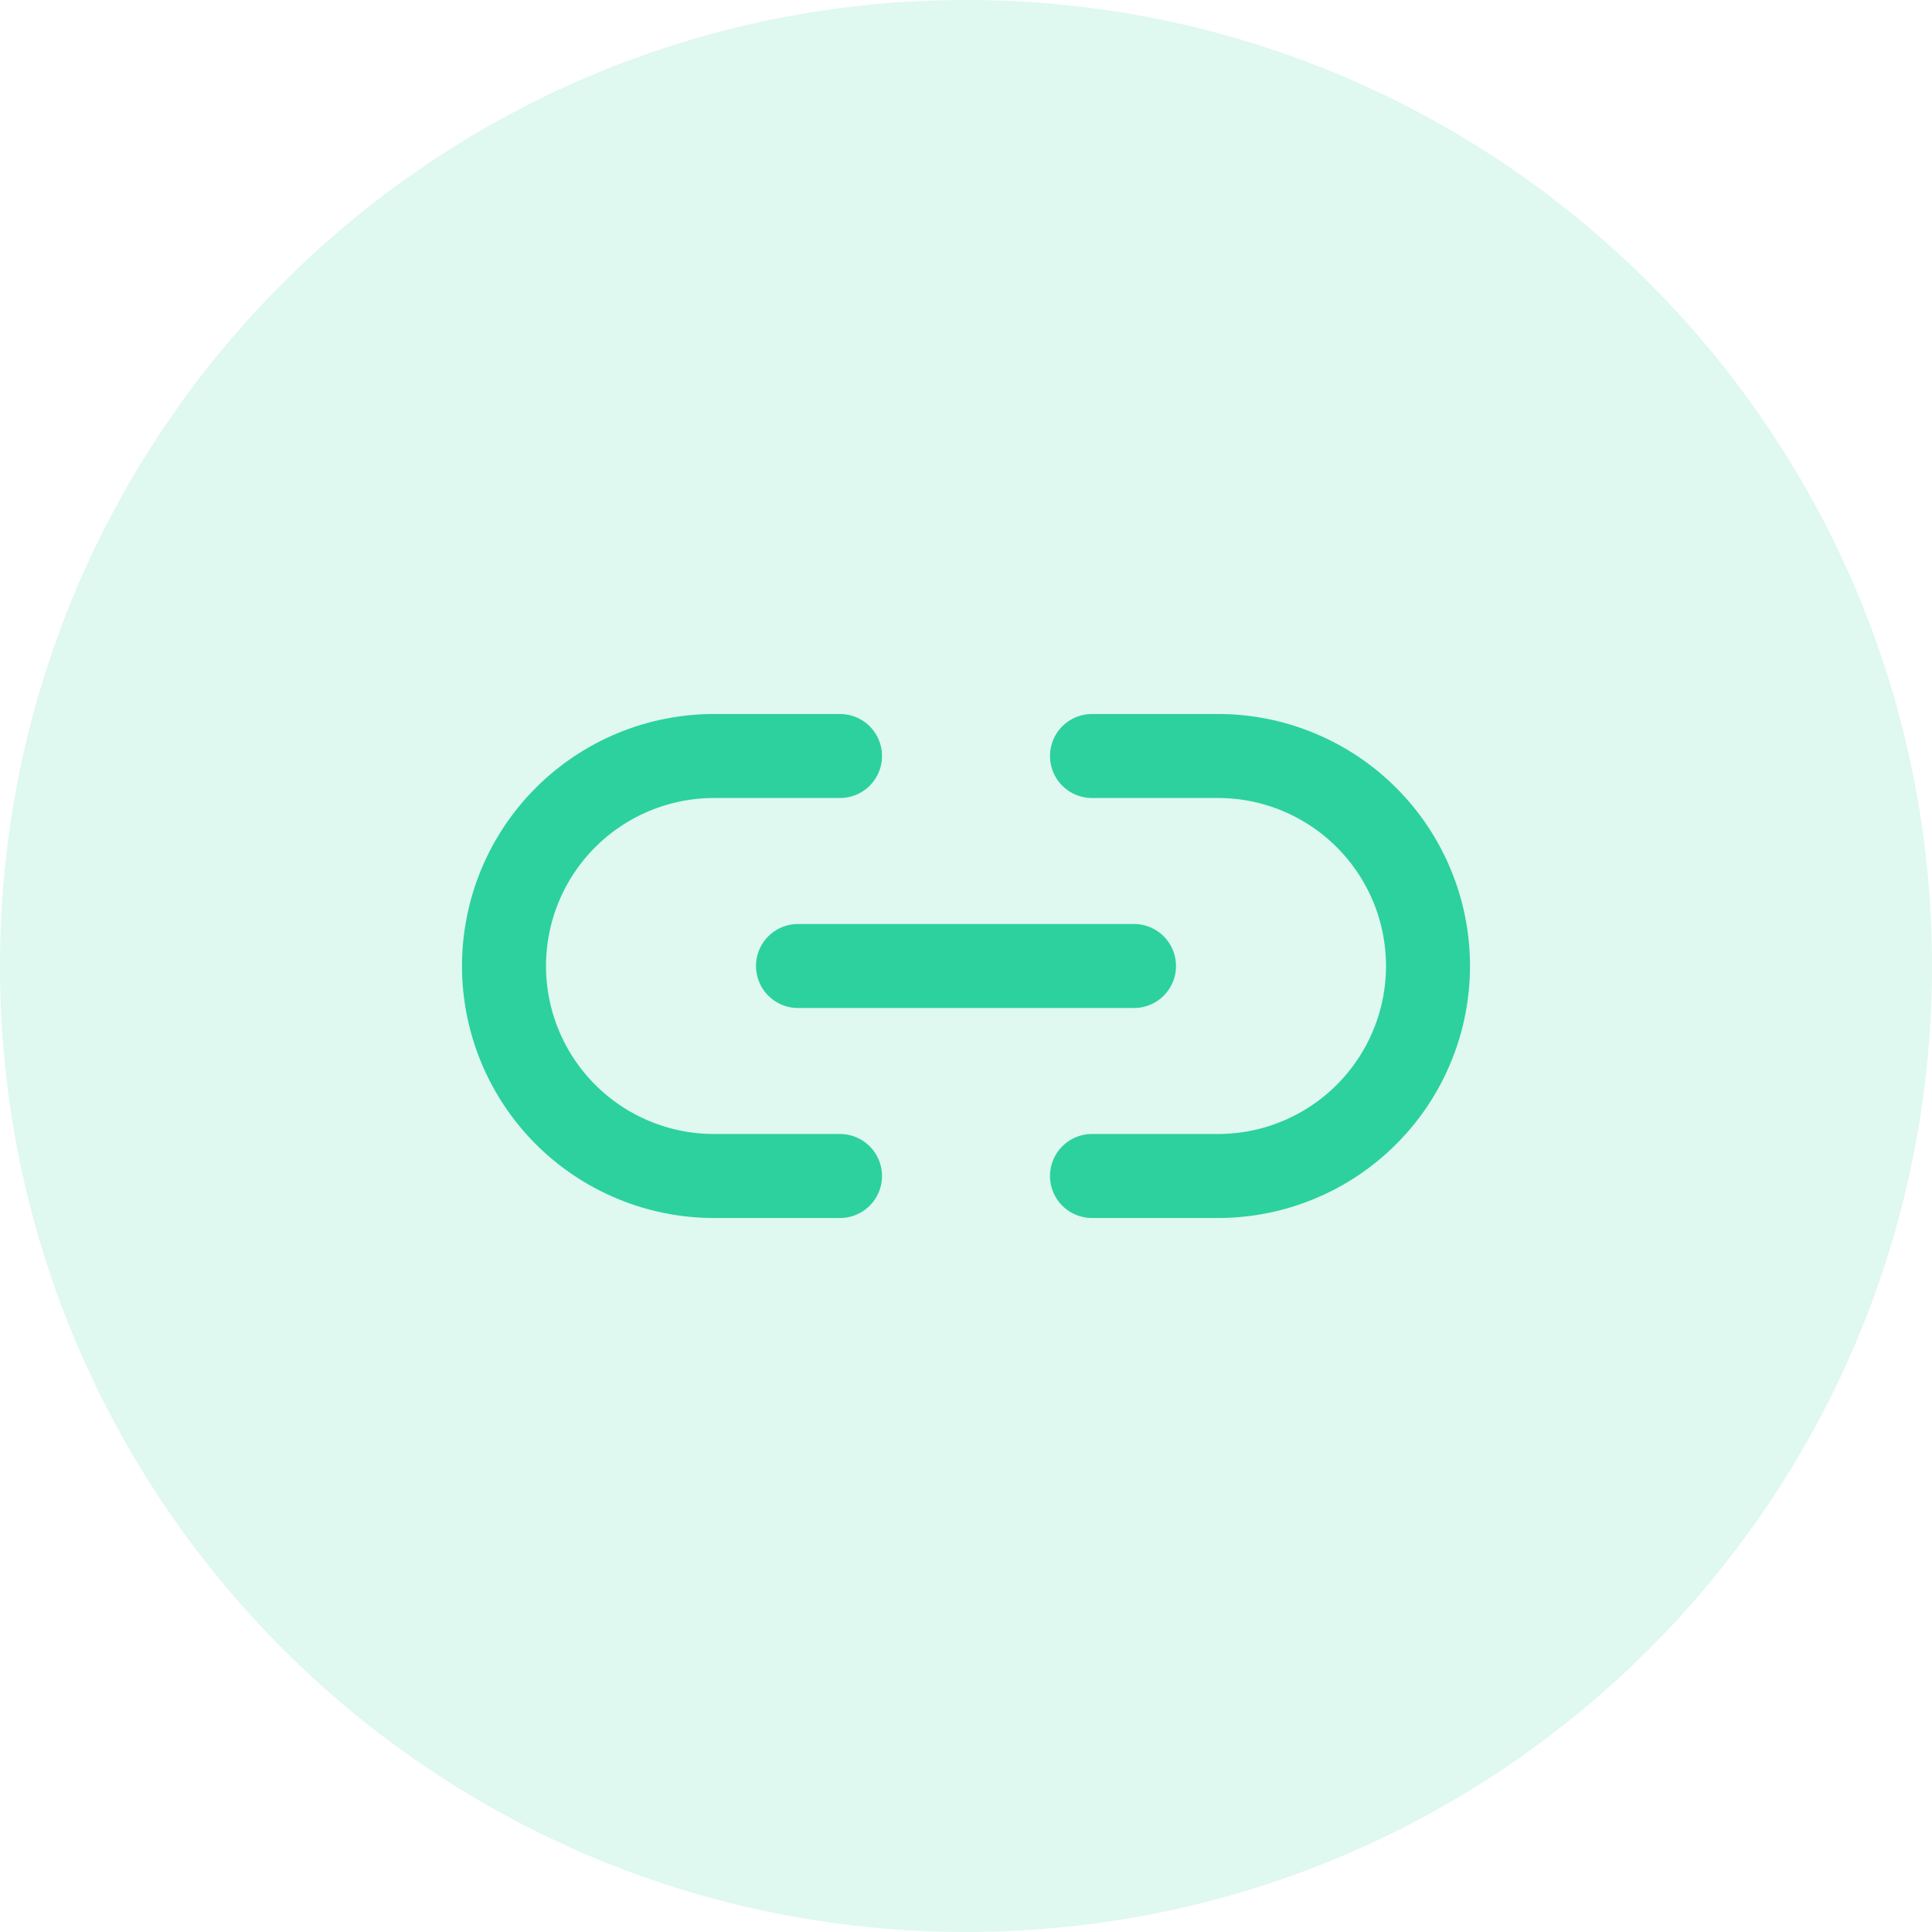 <svg width="46" height="46" viewBox="0 0 46 46" fill="none" xmlns="http://www.w3.org/2000/svg">
<g clip-path="url(#clip0_939_290)">
<path d="M23 46C35.703 46 46 35.703 46 23C46 10.297 35.703 0 23 0C10.297 0 0 10.297 0 23C0 35.703 10.297 46 23 46Z" fill="#2CD19E" fill-opacity="0.15"/>
<path d="M26 18H29C29.657 18 30.307 18.129 30.913 18.381C31.52 18.632 32.071 19 32.535 19.465C33 19.929 33.368 20.48 33.619 21.087C33.871 21.693 34 22.343 34 23C34 23.657 33.871 24.307 33.619 24.913C33.368 25.52 33 26.071 32.535 26.535C32.071 27 31.52 27.368 30.913 27.619C30.307 27.871 29.657 28 29 28H26M20 28H17C16.343 28 15.693 27.871 15.087 27.619C14.48 27.368 13.929 27 13.464 26.535C12.527 25.598 12 24.326 12 23C12 21.674 12.527 20.402 13.464 19.465C14.402 18.527 15.674 18 17 18H20" stroke="#2CD19E" stroke-width="2" stroke-linecap="round" stroke-linejoin="round"/>
<path d="M19 23H27" stroke="#2CD19E" stroke-width="2" stroke-linecap="round" stroke-linejoin="round"/>
</g>
<defs>
<clipPath id="clip0_939_290">
<rect width="46" height="46" fill="white"/>
</clipPath>
</defs>
</svg>
